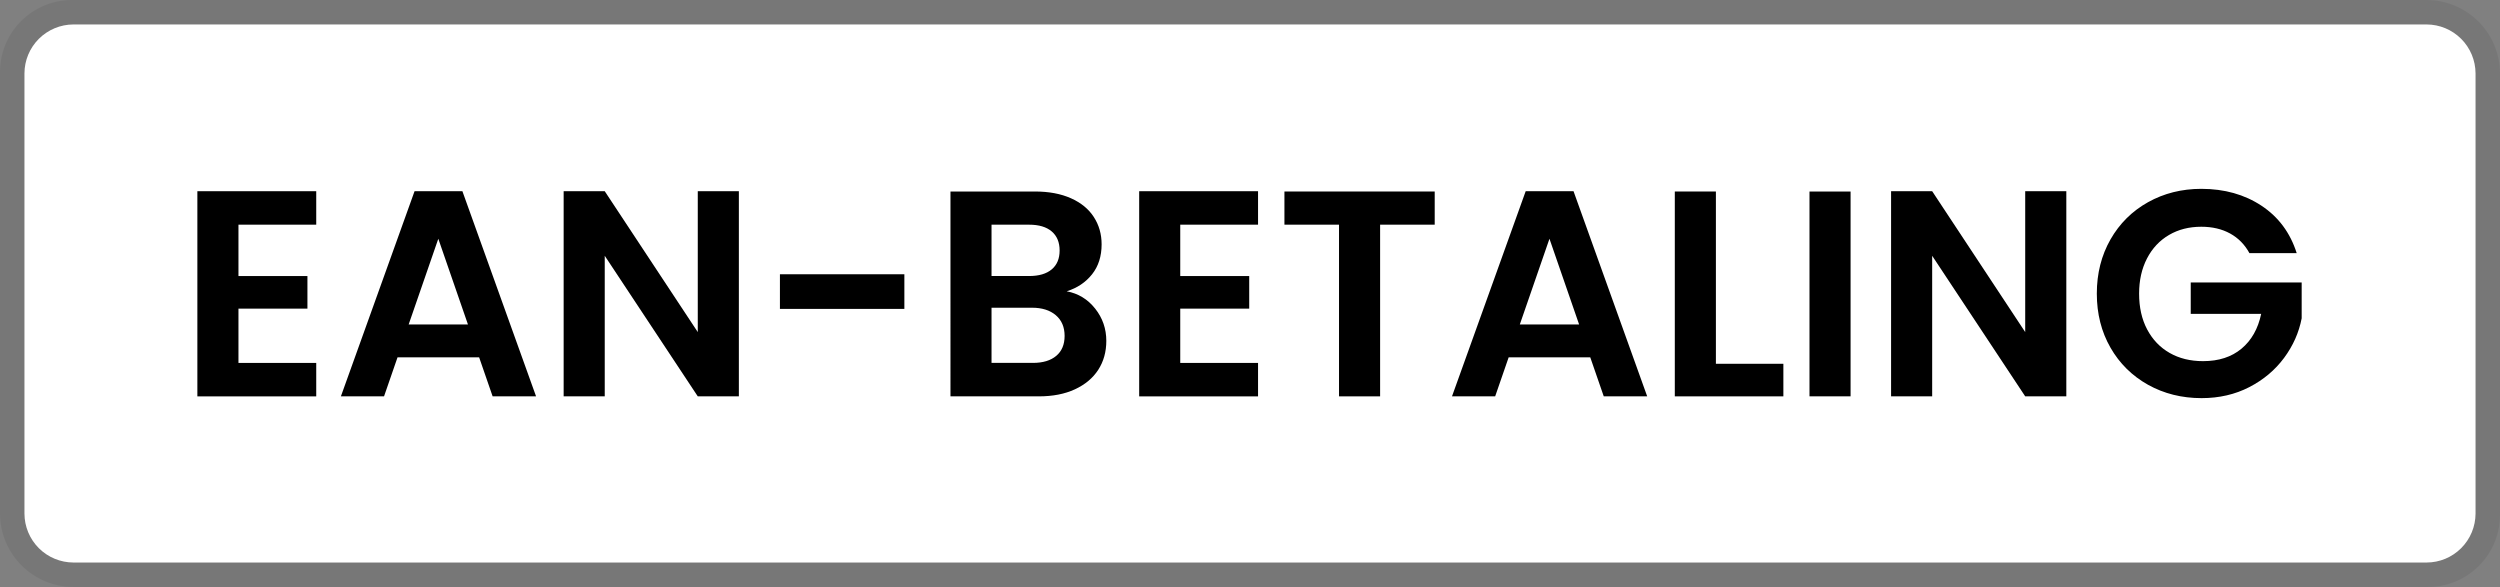 <?xml version="1.0" encoding="UTF-8"?>
<svg xmlns="http://www.w3.org/2000/svg" id="uuid-56456cc2-3be4-42db-8941-8747e15d6813" data-name="uuid-bbcc4857-6319-4d64-a459-17fb496abb83" viewBox="0 0 102.218 24.001">
  <rect x="0" y="0" width="102.218" height="24.001" fill="#808080" stroke="none"/>
  <defs>
    <style>
      .uuid-2deba414-4692-4553-8abe-c33f061614b3 {
        isolation: isolate;
        opacity: .07;
      }

      .uuid-7a9a27b4-5d97-48fe-b597-bfbb57668505 {
        fill: #fff;
      }
    </style>
  </defs>
  <path class="uuid-2deba414-4692-4553-8abe-c33f061614b3" d="M99.218,0H3.001c-.396-.007-.789.065-1.157.213s-.701.369-.981.649S.362,1.476.214,1.843c-.148.368-.221.762-.214,1.157v18c.002.795.319,1.557.881,2.119s1.324.879,2.119.881h96.217c.396.007.789-.065,1.157-.213.367-.148.701-.369.981-.649s.501-.614.649-.981.221-.761.214-1.157V3c-.002-.795-.319-1.557-.881-2.119-.562-.562-1.324-.879-2.119-.881h0Z"></path>
  <path class="uuid-7a9a27b4-5d97-48fe-b597-bfbb57668505" d="M99.218,1c.53.002,1.038.213,1.412.588.375.375.586.883.588,1.412v18c-.002.53-.213,1.038-.588,1.413s-.882.586-1.412.587H3c-.53-.002-1.038-.213-1.412-.587-.375-.375-.586-.883-.588-1.413V3c.002-.53.213-1.038.588-1.412s.883-.586,1.412-.588h96.218Z"></path>
  <g>
    <path d="M9.75,9.187v2.1h2.82v1.332h-2.82v2.22h3.18v1.368h-4.86V7.818h4.86v1.368h-3.18Z"></path>
    <path d="M19.59,14.61h-3.336l-.552,1.596h-1.764l3.012-8.388h1.956l3.012,8.388h-1.776l-.552-1.596ZM19.133,13.266l-1.212-3.504-1.212,3.504h2.424Z"></path>
    <path d="M30.21,16.206h-1.68l-3.804-5.748v5.748h-1.68V7.818h1.68l3.804,5.76v-5.76h1.68v8.388Z"></path>
    <path d="M36.977,11.214v1.416h-5.088v-1.416h5.088Z"></path>
    <path d="M44.778,12.618c.304.384.456.824.456,1.32,0,.447-.11.842-.33,1.182-.22.34-.538.605-.954.798s-.908.288-1.476.288h-3.612V7.83h3.456c.568,0,1.058.092,1.47.276.412.184.724.439.936.768s.318.7.318,1.116c0,.488-.13.896-.39,1.224-.26.328-.606.561-1.038.696.472.088.86.324,1.164.708ZM40.541,11.286h1.536c.4,0,.708-.09.924-.271.216-.18.324-.438.324-.773s-.108-.596-.324-.78c-.216-.184-.524-.275-.924-.275h-1.536v2.1ZM43.187,14.55c.228-.191.342-.464.342-.815,0-.36-.12-.643-.36-.847-.24-.204-.564-.306-.972-.306h-1.656v2.256h1.692c.408,0,.726-.096.954-.288Z"></path>
    <path d="M48.257,9.187v2.1h2.82v1.332h-2.82v2.22h3.181v1.368h-4.86V7.818h4.86v1.368h-3.181Z"></path>
    <path d="M58.661,7.83v1.356h-2.232v7.02h-1.68v-7.02h-2.232v-1.356h6.145Z"></path>
    <path d="M65.021,14.61h-3.336l-.552,1.596h-1.765l3.013-8.388h1.956l3.012,8.388h-1.776l-.552-1.596ZM64.565,13.266l-1.212-3.504-1.212,3.504h2.424Z"></path>
    <path d="M70.157,14.874h2.76v1.332h-4.439V7.83h1.68v7.044Z"></path>
    <path d="M75.665,7.83v8.376h-1.68V7.83h1.68Z"></path>
    <path d="M84.486,16.206h-1.681l-3.804-5.748v5.748h-1.68V7.818h1.68l3.804,5.76v-5.76h1.681v8.388Z"></path>
    <path d="M91.973,10.35c-.192-.352-.456-.619-.792-.804-.336-.184-.729-.275-1.176-.275-.496,0-.937.111-1.32.336-.384.224-.684.544-.9.96-.216.416-.323.896-.323,1.439,0,.561.109,1.048.329,1.464.221.416.526.736.919.96.392.225.848.336,1.367.336.641,0,1.164-.17,1.572-.51s.676-.813.804-1.422h-2.88v-1.284h4.536v1.464c-.112.584-.352,1.124-.72,1.62s-.842.895-1.422,1.194-1.23.45-1.95.45c-.809,0-1.538-.183-2.19-.546-.651-.364-1.164-.87-1.536-1.519-.371-.647-.558-1.384-.558-2.208s.187-1.562.558-2.214c.372-.652.885-1.16,1.536-1.524.652-.363,1.378-.546,2.179-.546.943,0,1.764.23,2.46.69.695.46,1.176,1.106,1.439,1.938h-1.932Z"></path>
  </g>
</svg>
